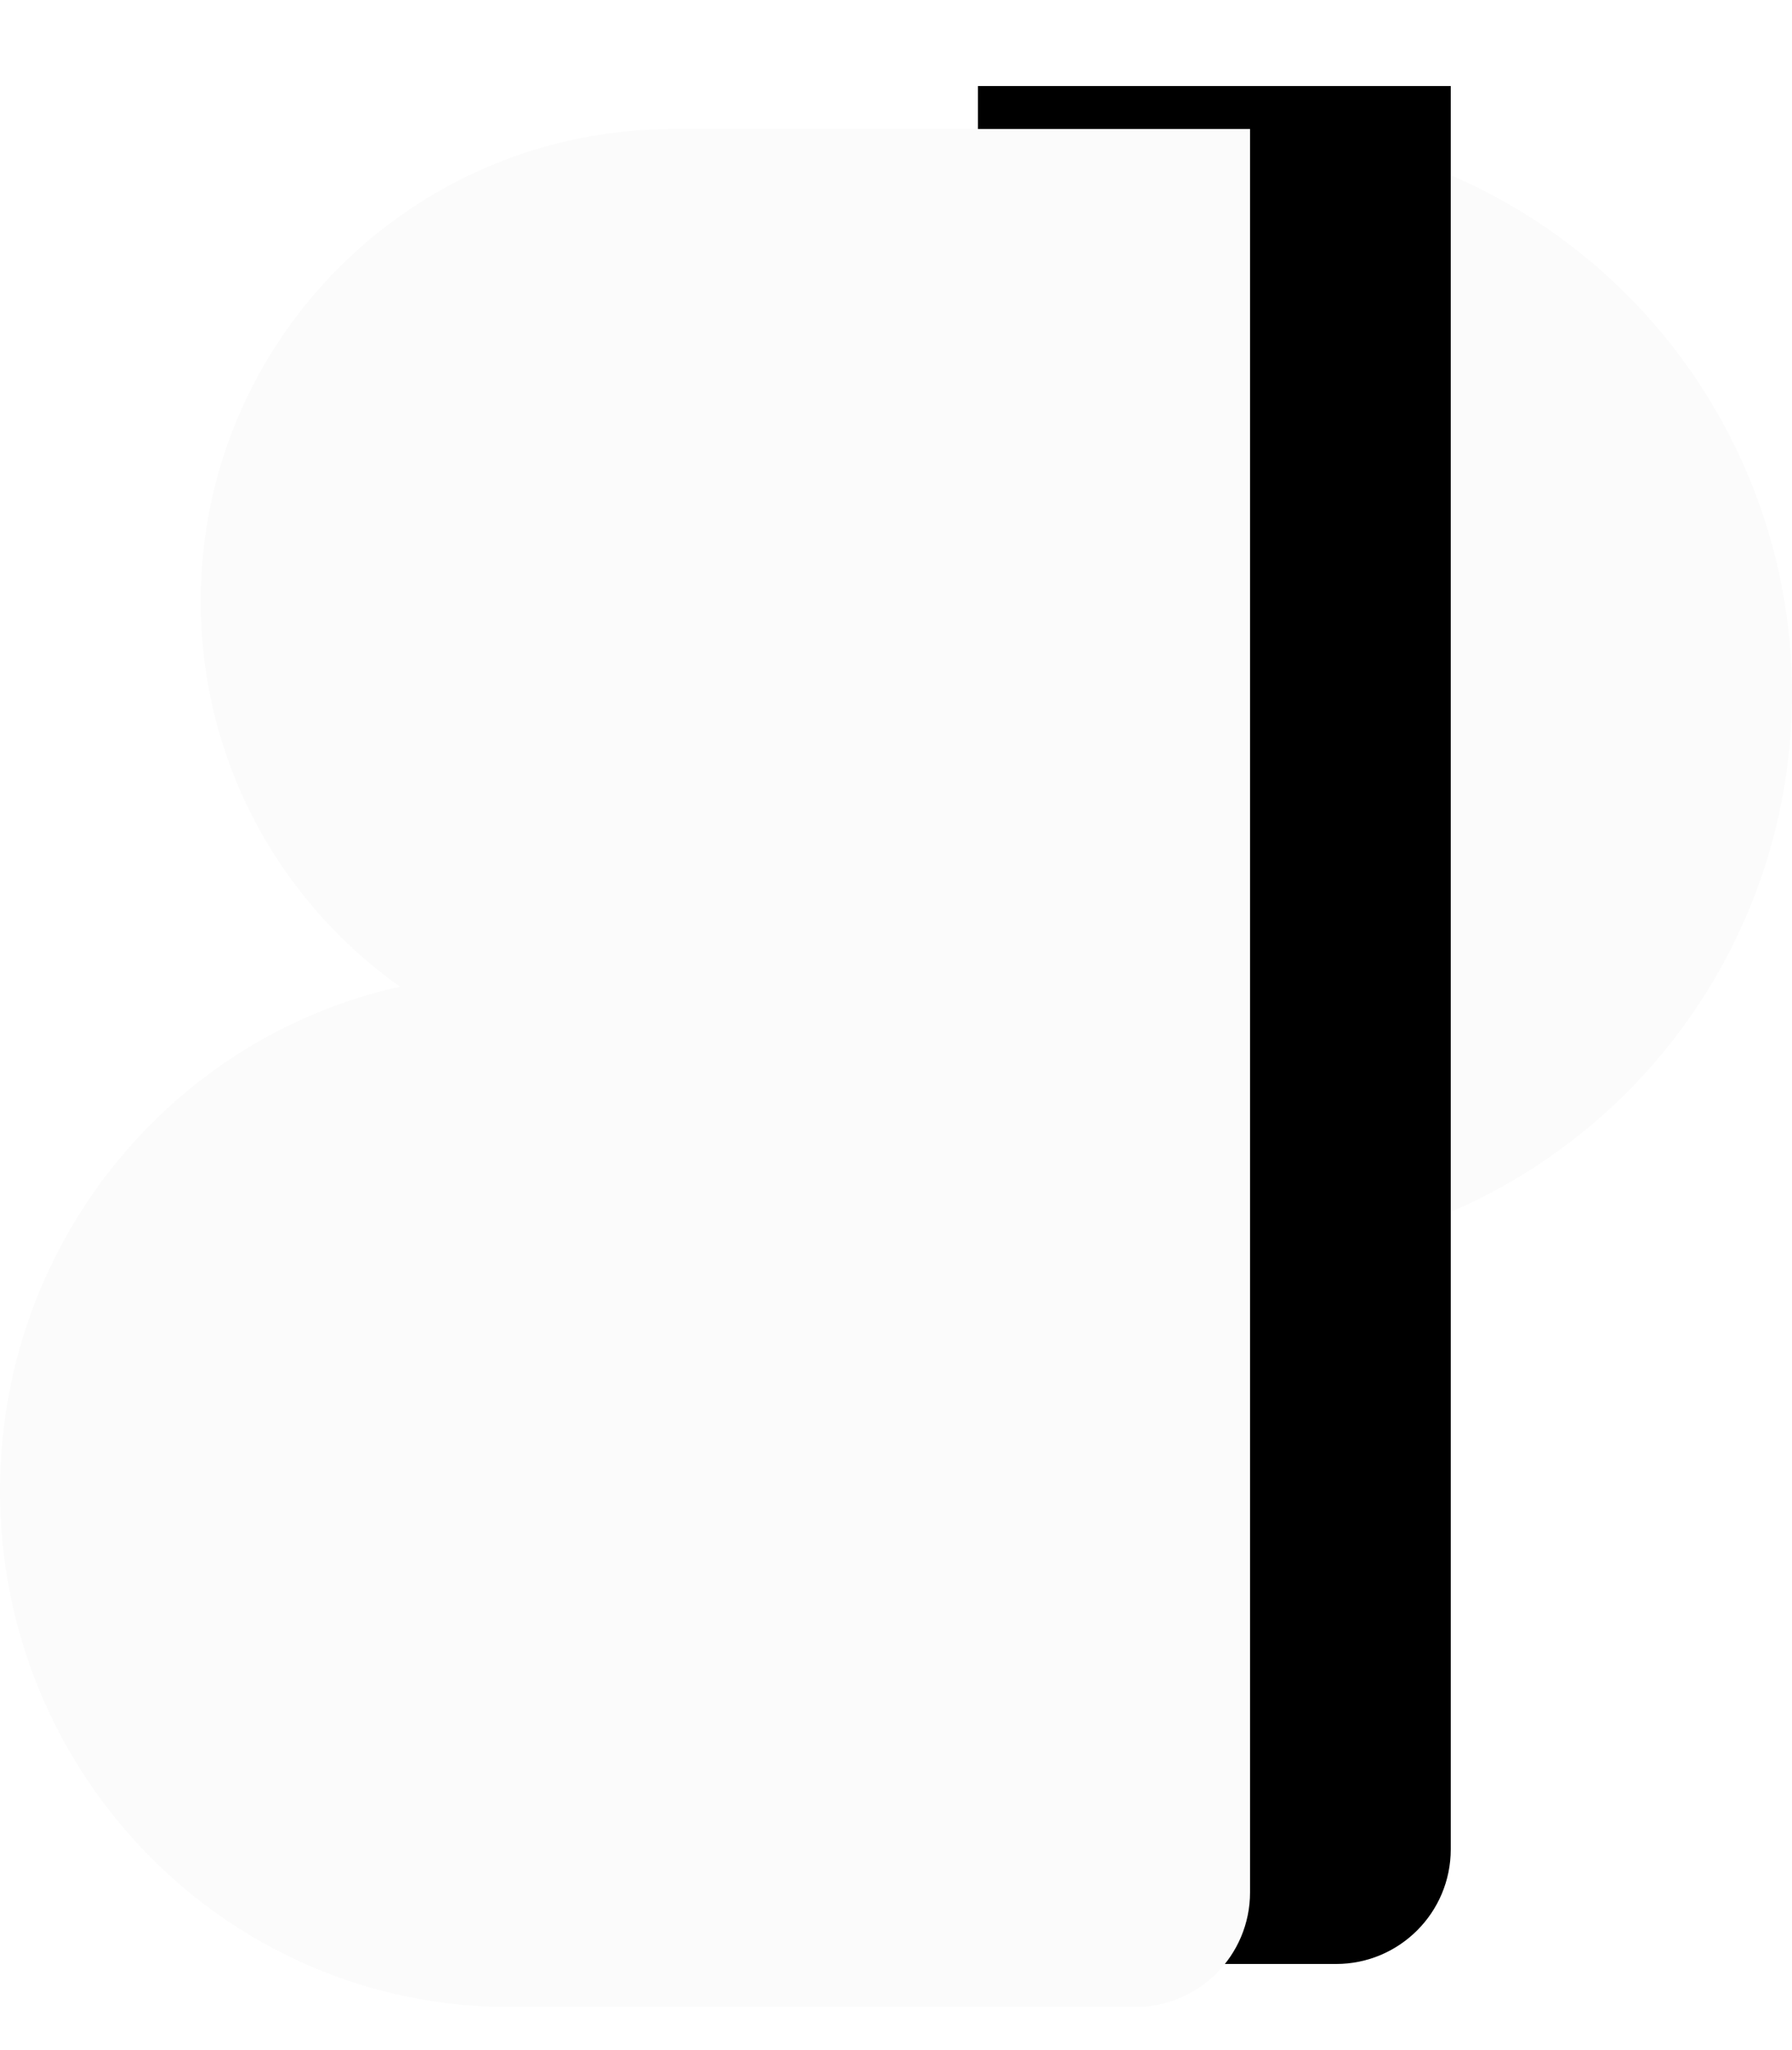 <svg xmlns="http://www.w3.org/2000/svg" xmlns:xlink="http://www.w3.org/1999/xlink" width="125" height="143" viewBox="0 0 125 143">
  <defs>
    <path id="blueprintlogo-b" d="M40.217,0 L73.196,0 L73.196,123 C73.196,127.418 69.614,131 65.196,131 L40.217,131 L40.217,0 Z"/>
    <filter id="blueprintlogo-a" width="227.4%" height="127.5%" x="-30.3%" y="-16%" filterUnits="objectBoundingBox">
      <feMorphology in="SourceAlpha" radius="1" result="shadowSpreadOuter1"/>
      <feOffset dx="14" dy="-3" in="shadowSpreadOuter1" result="shadowOffsetOuter1"/>
      <feGaussianBlur in="shadowOffsetOuter1" result="shadowBlurOuter1" stdDeviation="4"/>
      <feColorMatrix in="shadowBlurOuter1" values="0 0 0 0 0.09   0 0 0 0 0.133   0 0 0 0 0.522  0 0 0 0.23 0"/>
    </filter>
  </defs>
  <g fill="none" transform="translate(0 9)">
    <g transform="translate(14)">
      <ellipse cx="71.587" cy="39.38" fill="#FBFBFB" rx="39.413" ry="39.38"/>
      <path fill="#FBFBFB" d="M32.978,65.902 L65.957,65.902 L65.957,0 L32.978,7.31657407e-15 C14.765,7.31657407e-15 0,14.753 0,32.951 C0,51.149 14.765,65.902 32.978,65.902 Z"/>
      <use fill="#000" filter="url(#blueprintlogo-a)" xlink:href="#blueprintlogo-b"/>
      <use fill="#FBFBFB" xlink:href="#blueprintlogo-b"/>
    </g>
    <path fill="#FBFBFB" d="M35.5,131 L71,131 L71,59 L35.5,59 C15.894,59 0,75.118 0,95 C0,114.882 15.894,131 35.5,131 Z"/>
  </g>
</svg>
